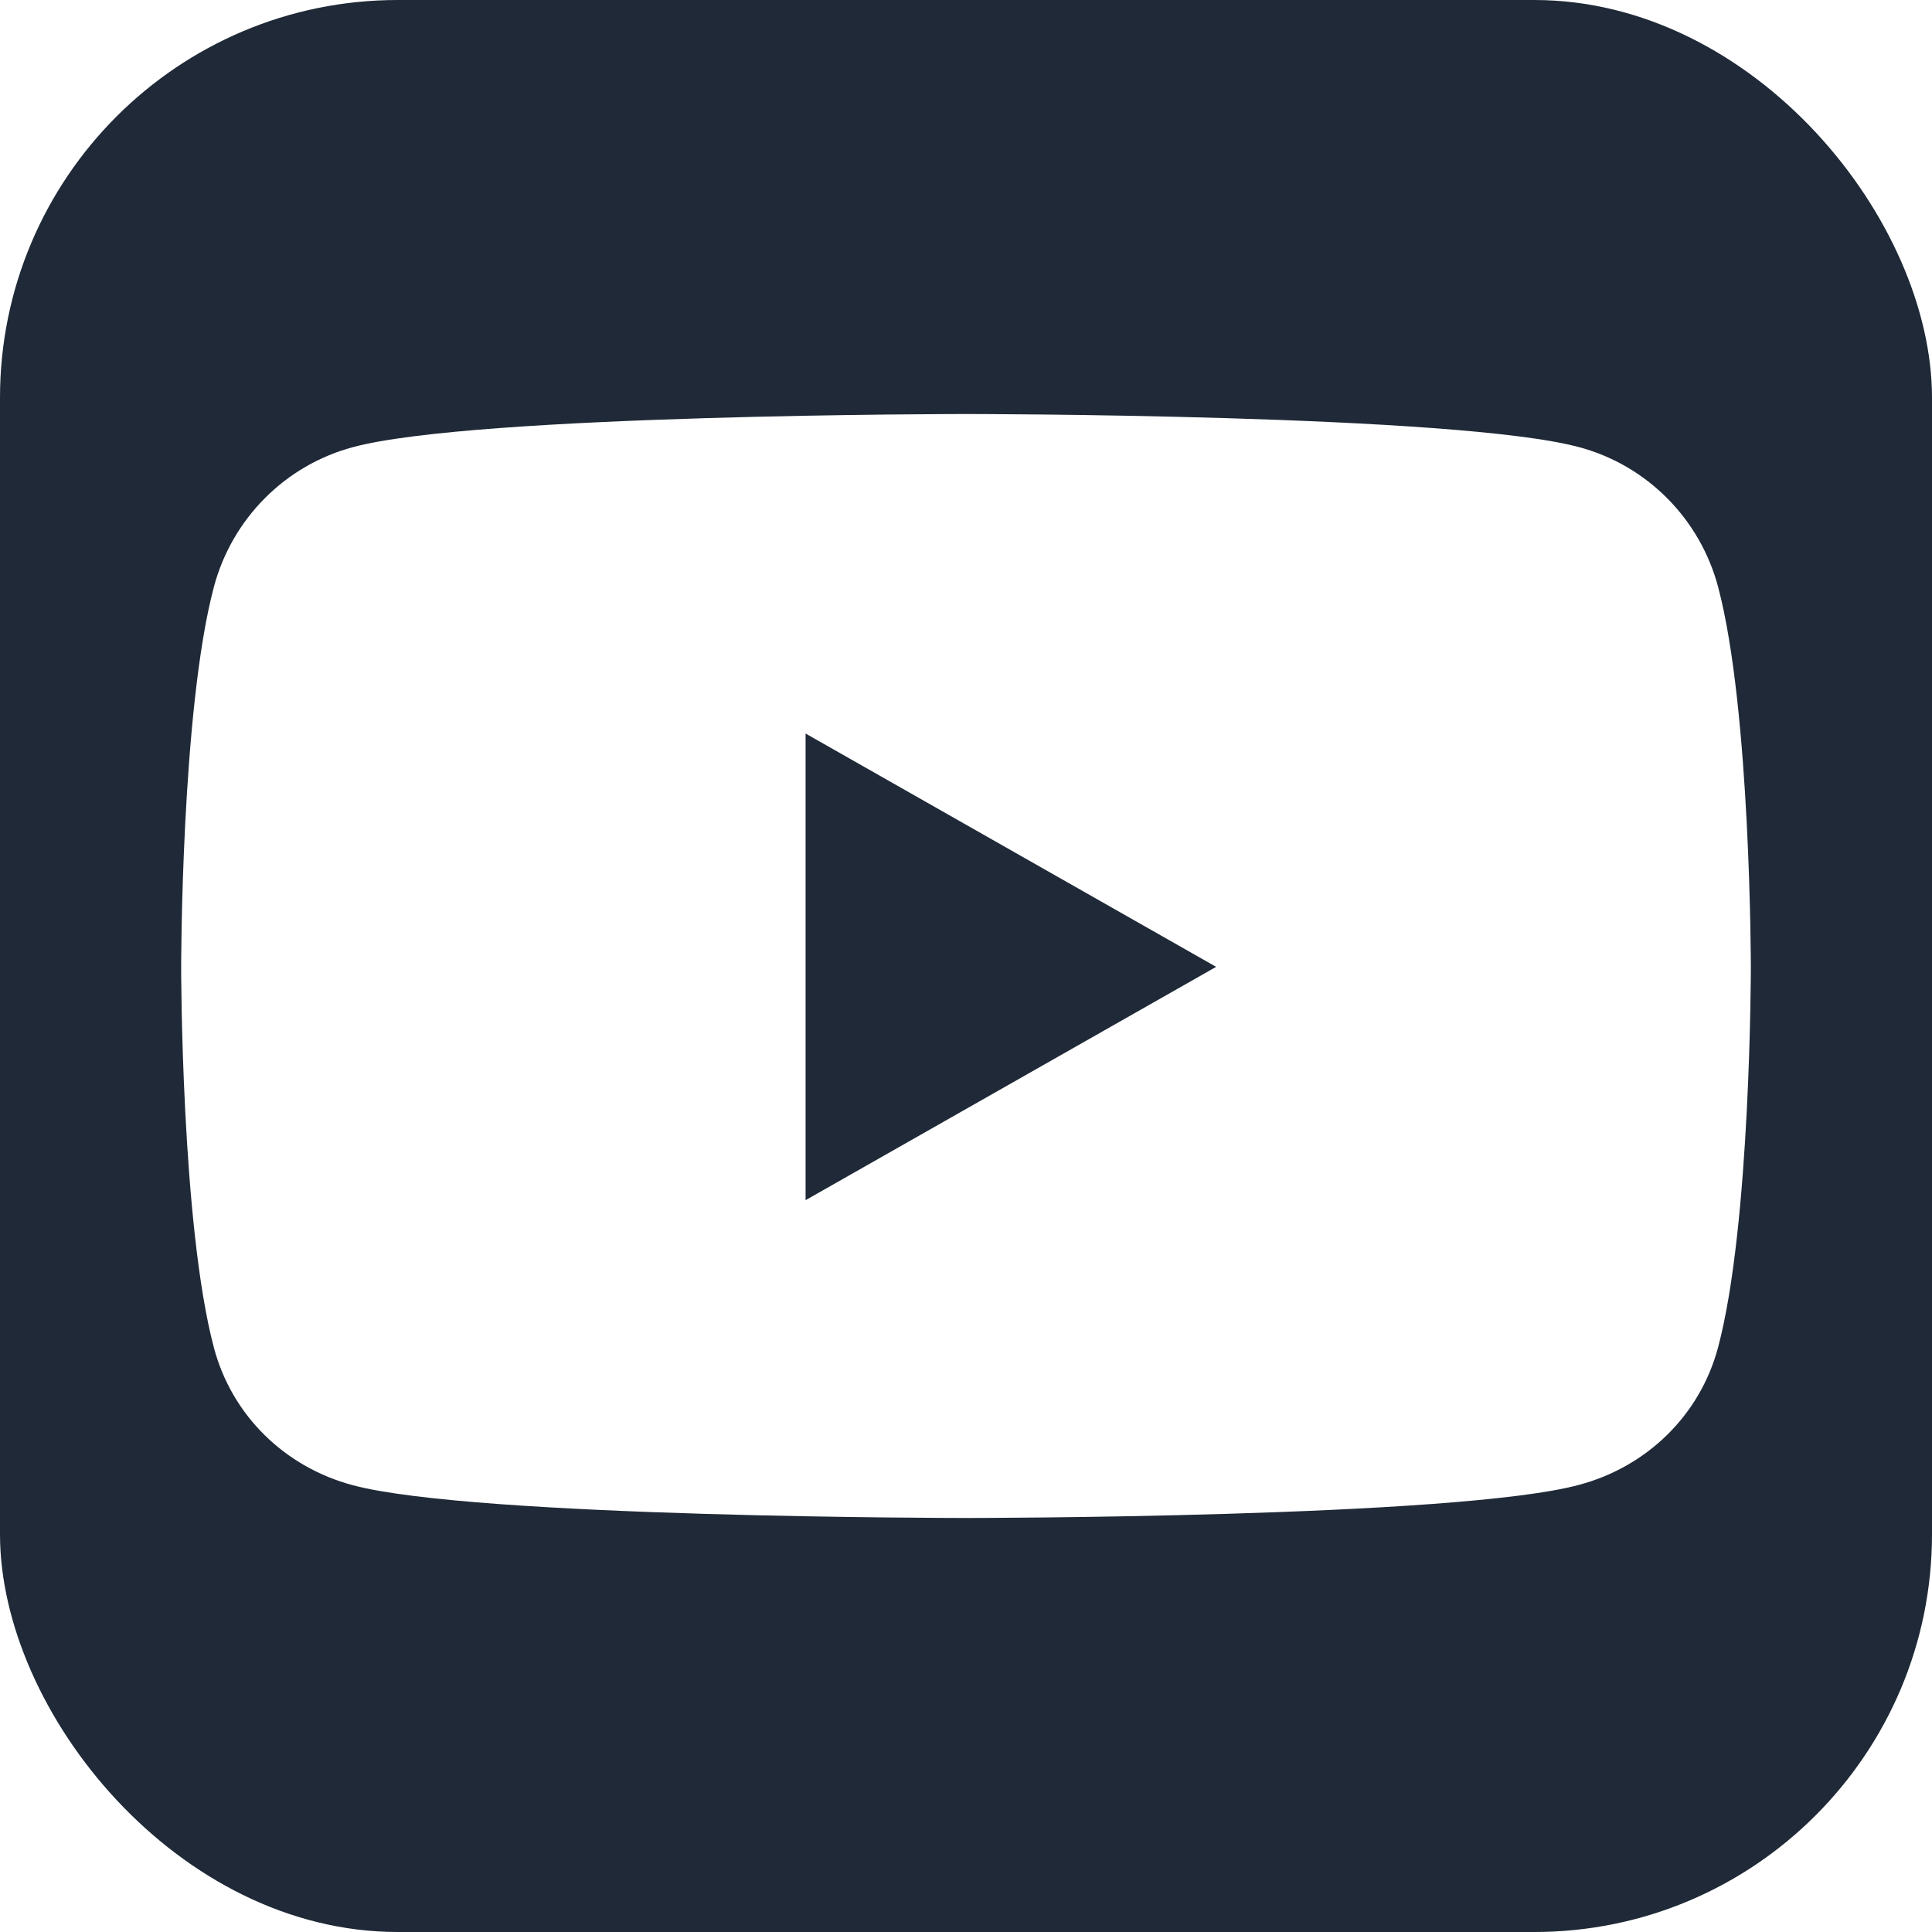 <svg width="34" height="34" viewBox="0 0 34 34" fill="none" xmlns="http://www.w3.org/2000/svg">
<g clip-path="url(#clip0_1991_3986)">
<path d="M14.177 12.909L21.402 17.015L14.177 21.121V12.909ZM34 3.643V30.357C34 32.368 32.368 34 30.357 34H3.643C1.632 34 0 32.368 0 30.357V3.643C0 1.632 1.632 0 3.643 0H30.357C32.368 0 34 1.632 34 3.643ZM30.812 17.023C30.812 17.023 30.812 12.5 30.236 10.329C29.917 9.13 28.983 8.189 27.792 7.87C25.644 7.286 17 7.286 17 7.286C17 7.286 8.356 7.286 6.208 7.87C5.017 8.189 4.083 9.13 3.764 10.329C3.188 12.492 3.188 17.023 3.188 17.023C3.188 17.023 3.188 21.546 3.764 23.716C4.083 24.916 5.017 25.819 6.208 26.137C8.356 26.714 17 26.714 17 26.714C17 26.714 25.644 26.714 27.792 26.13C28.983 25.811 29.917 24.908 30.236 23.709C30.812 21.546 30.812 17.023 30.812 17.023Z" fill="#1F2937"/>
</g>
<defs>
<clipPath id="clip0_1991_3986">
<rect width="34" height="34" rx="7" fill="white"/>
</clipPath>
</defs>
</svg>
